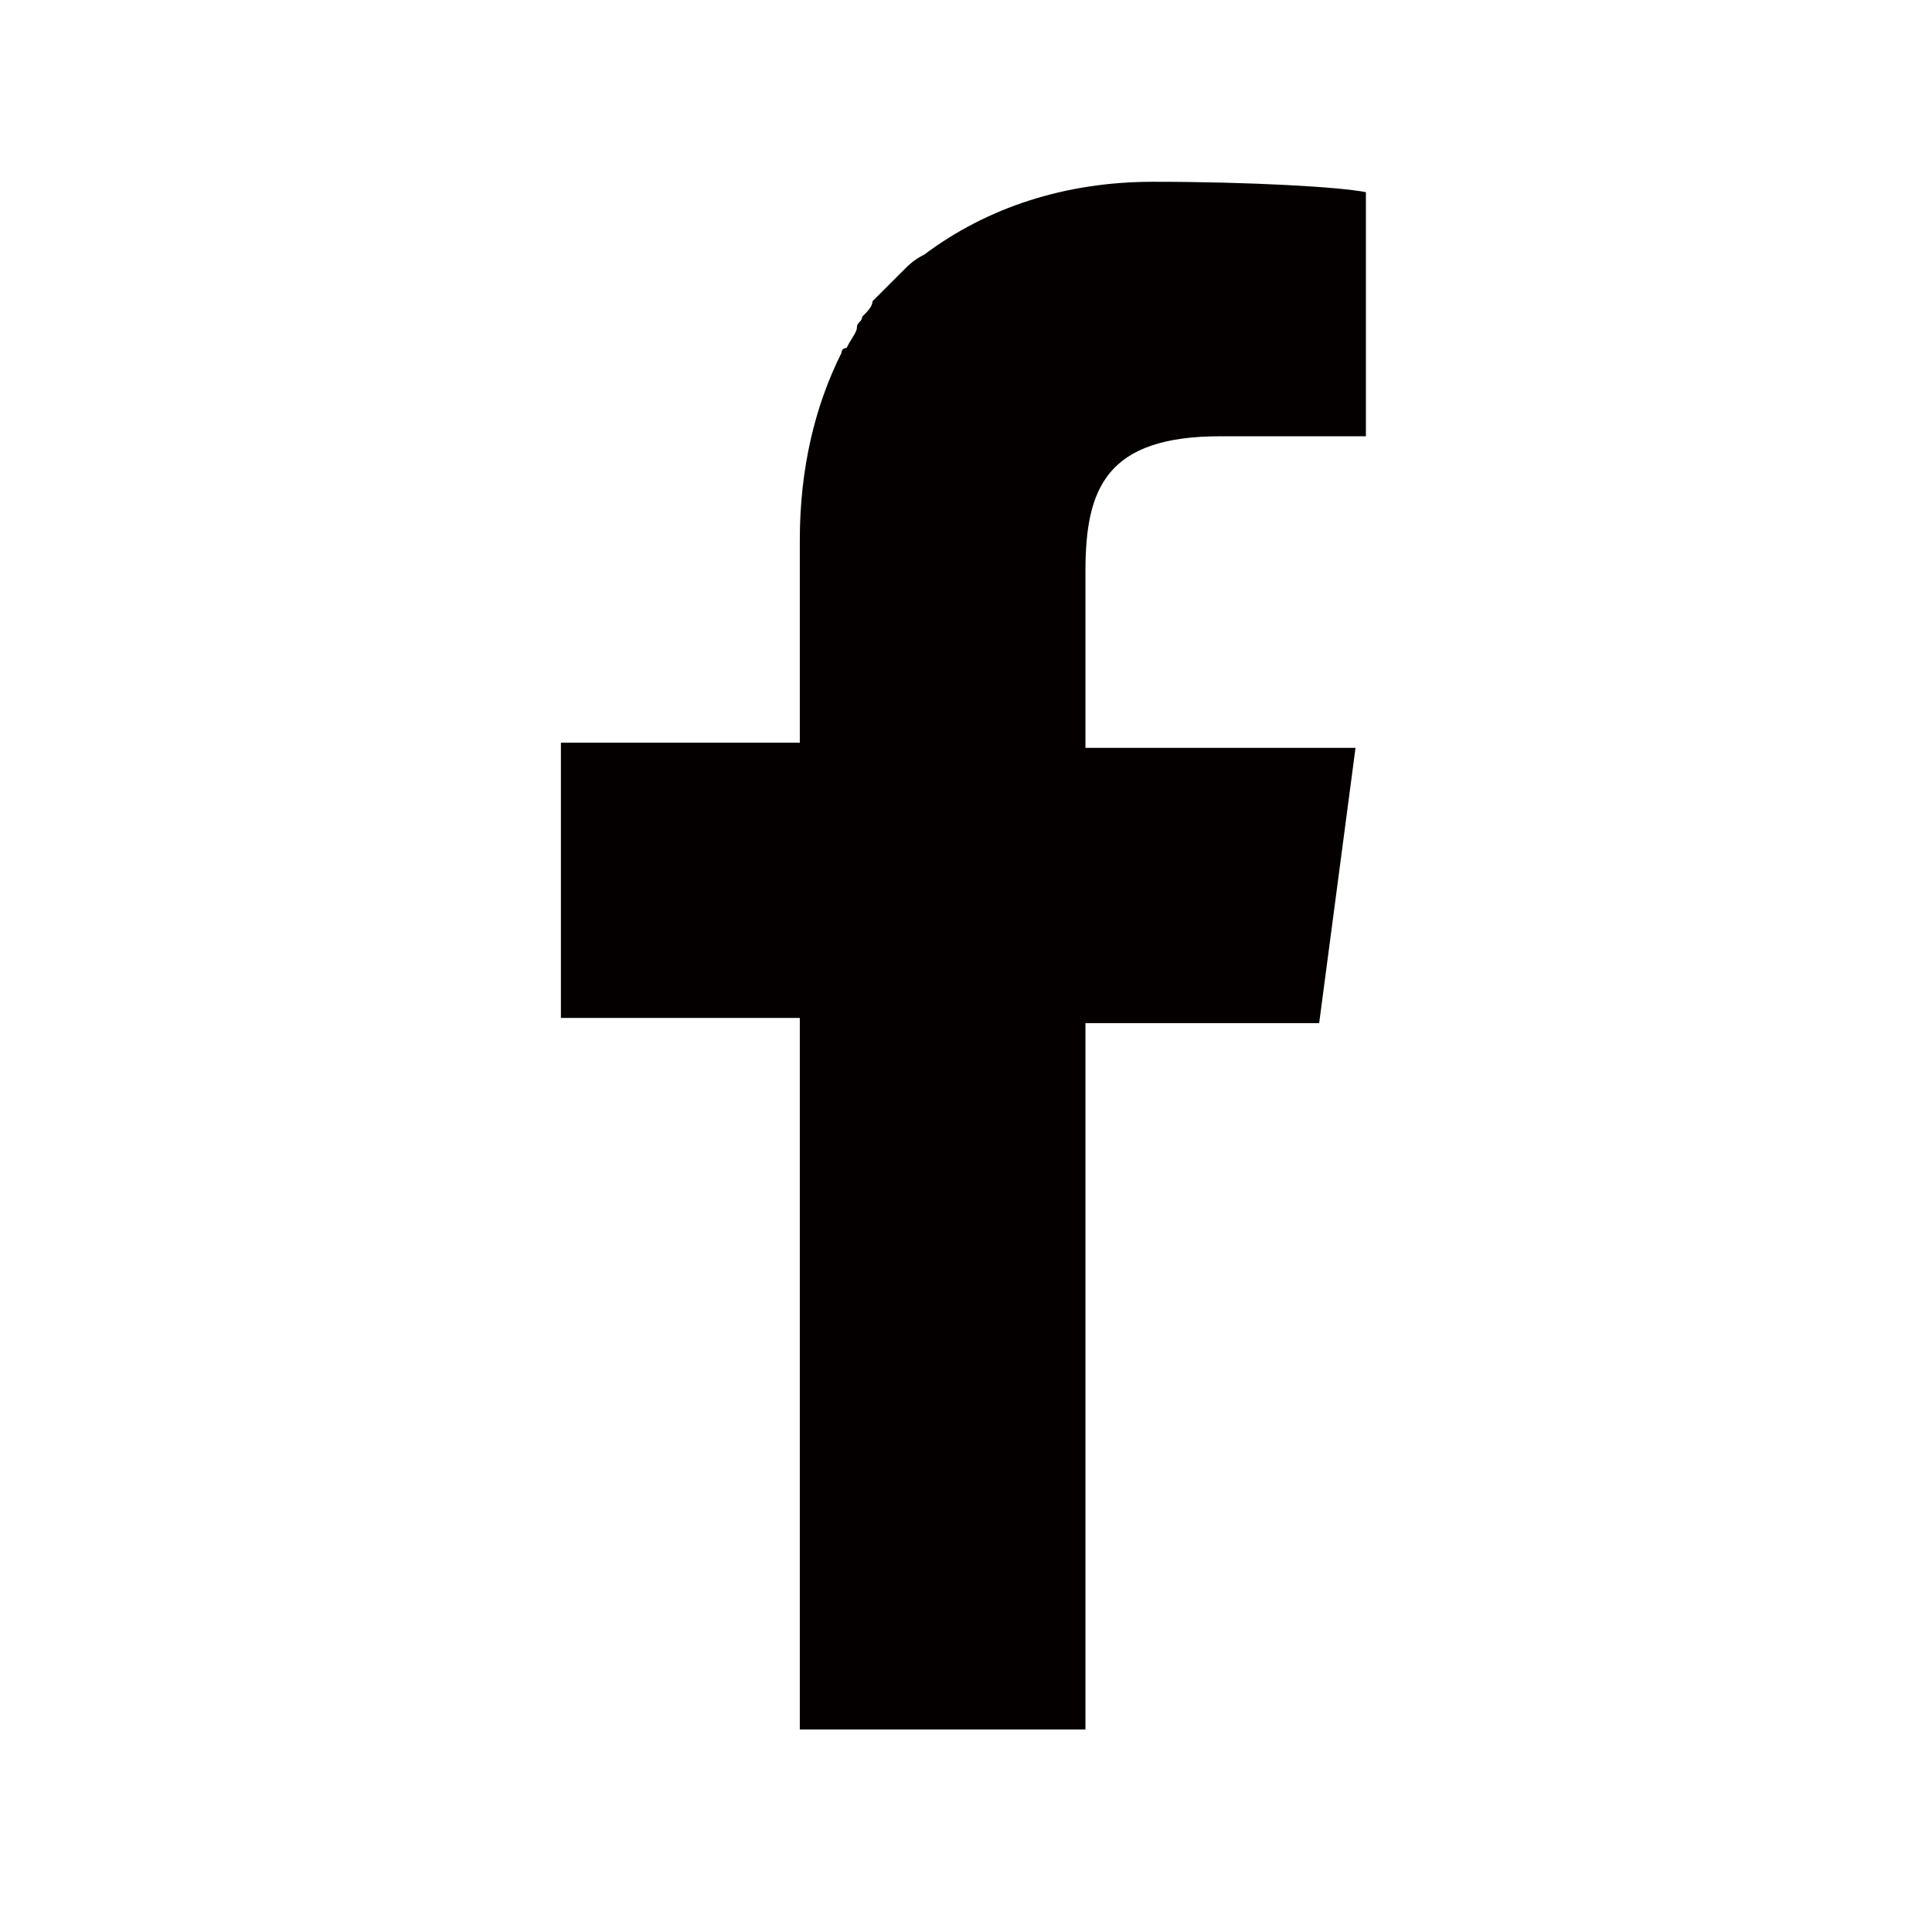 <?xml version="1.0" encoding="utf-8"?>
<!-- Generator: Adobe Illustrator 23.0.4, SVG Export Plug-In . SVG Version: 6.00 Build 0)  -->
<svg version="1.1" id="レイヤー_1" xmlns="http://www.w3.org/2000/svg" xmlns:xlink="http://www.w3.org/1999/xlink" x="0px"
	 y="0px" viewBox="0 0 37.2 37.2" style="enable-background:new 0 0 37.2 37.2;" xml:space="preserve">
<style type="text/css">
	.st0{fill:#040000;}
</style>
<path class="st0" d="M15.4,33.1V19.6v0l0,0v0h-4.6v-5.3h4.6v-3.9c0-1.4,0.3-2.6,0.8-3.6c0,0,0-0.1,0.1-0.1c0.1-0.2,0.2-0.3,0.2-0.4
	c0-0.1,0.1-0.1,0.1-0.2c0.1-0.1,0.2-0.2,0.2-0.3c0.1-0.1,0.1-0.1,0.2-0.2c0.1-0.1,0.2-0.2,0.3-0.3c0,0,0.1-0.1,0.1-0.1
	c0.1-0.1,0.2-0.2,0.4-0.3c0,0,0,0,0,0c1.2-0.9,2.7-1.4,4.4-1.4c1.9,0,3.6,0.1,4.1,0.2v4.7h-2.8c-2.2,0-2.6,1-2.6,2.6v3.4v0l0,0v0
	h4.7l0.5,0l-0.7,5.3h-4.5h0l0,0h0v13.6v0H15.4L15.4,33.1z"/>
</svg>
